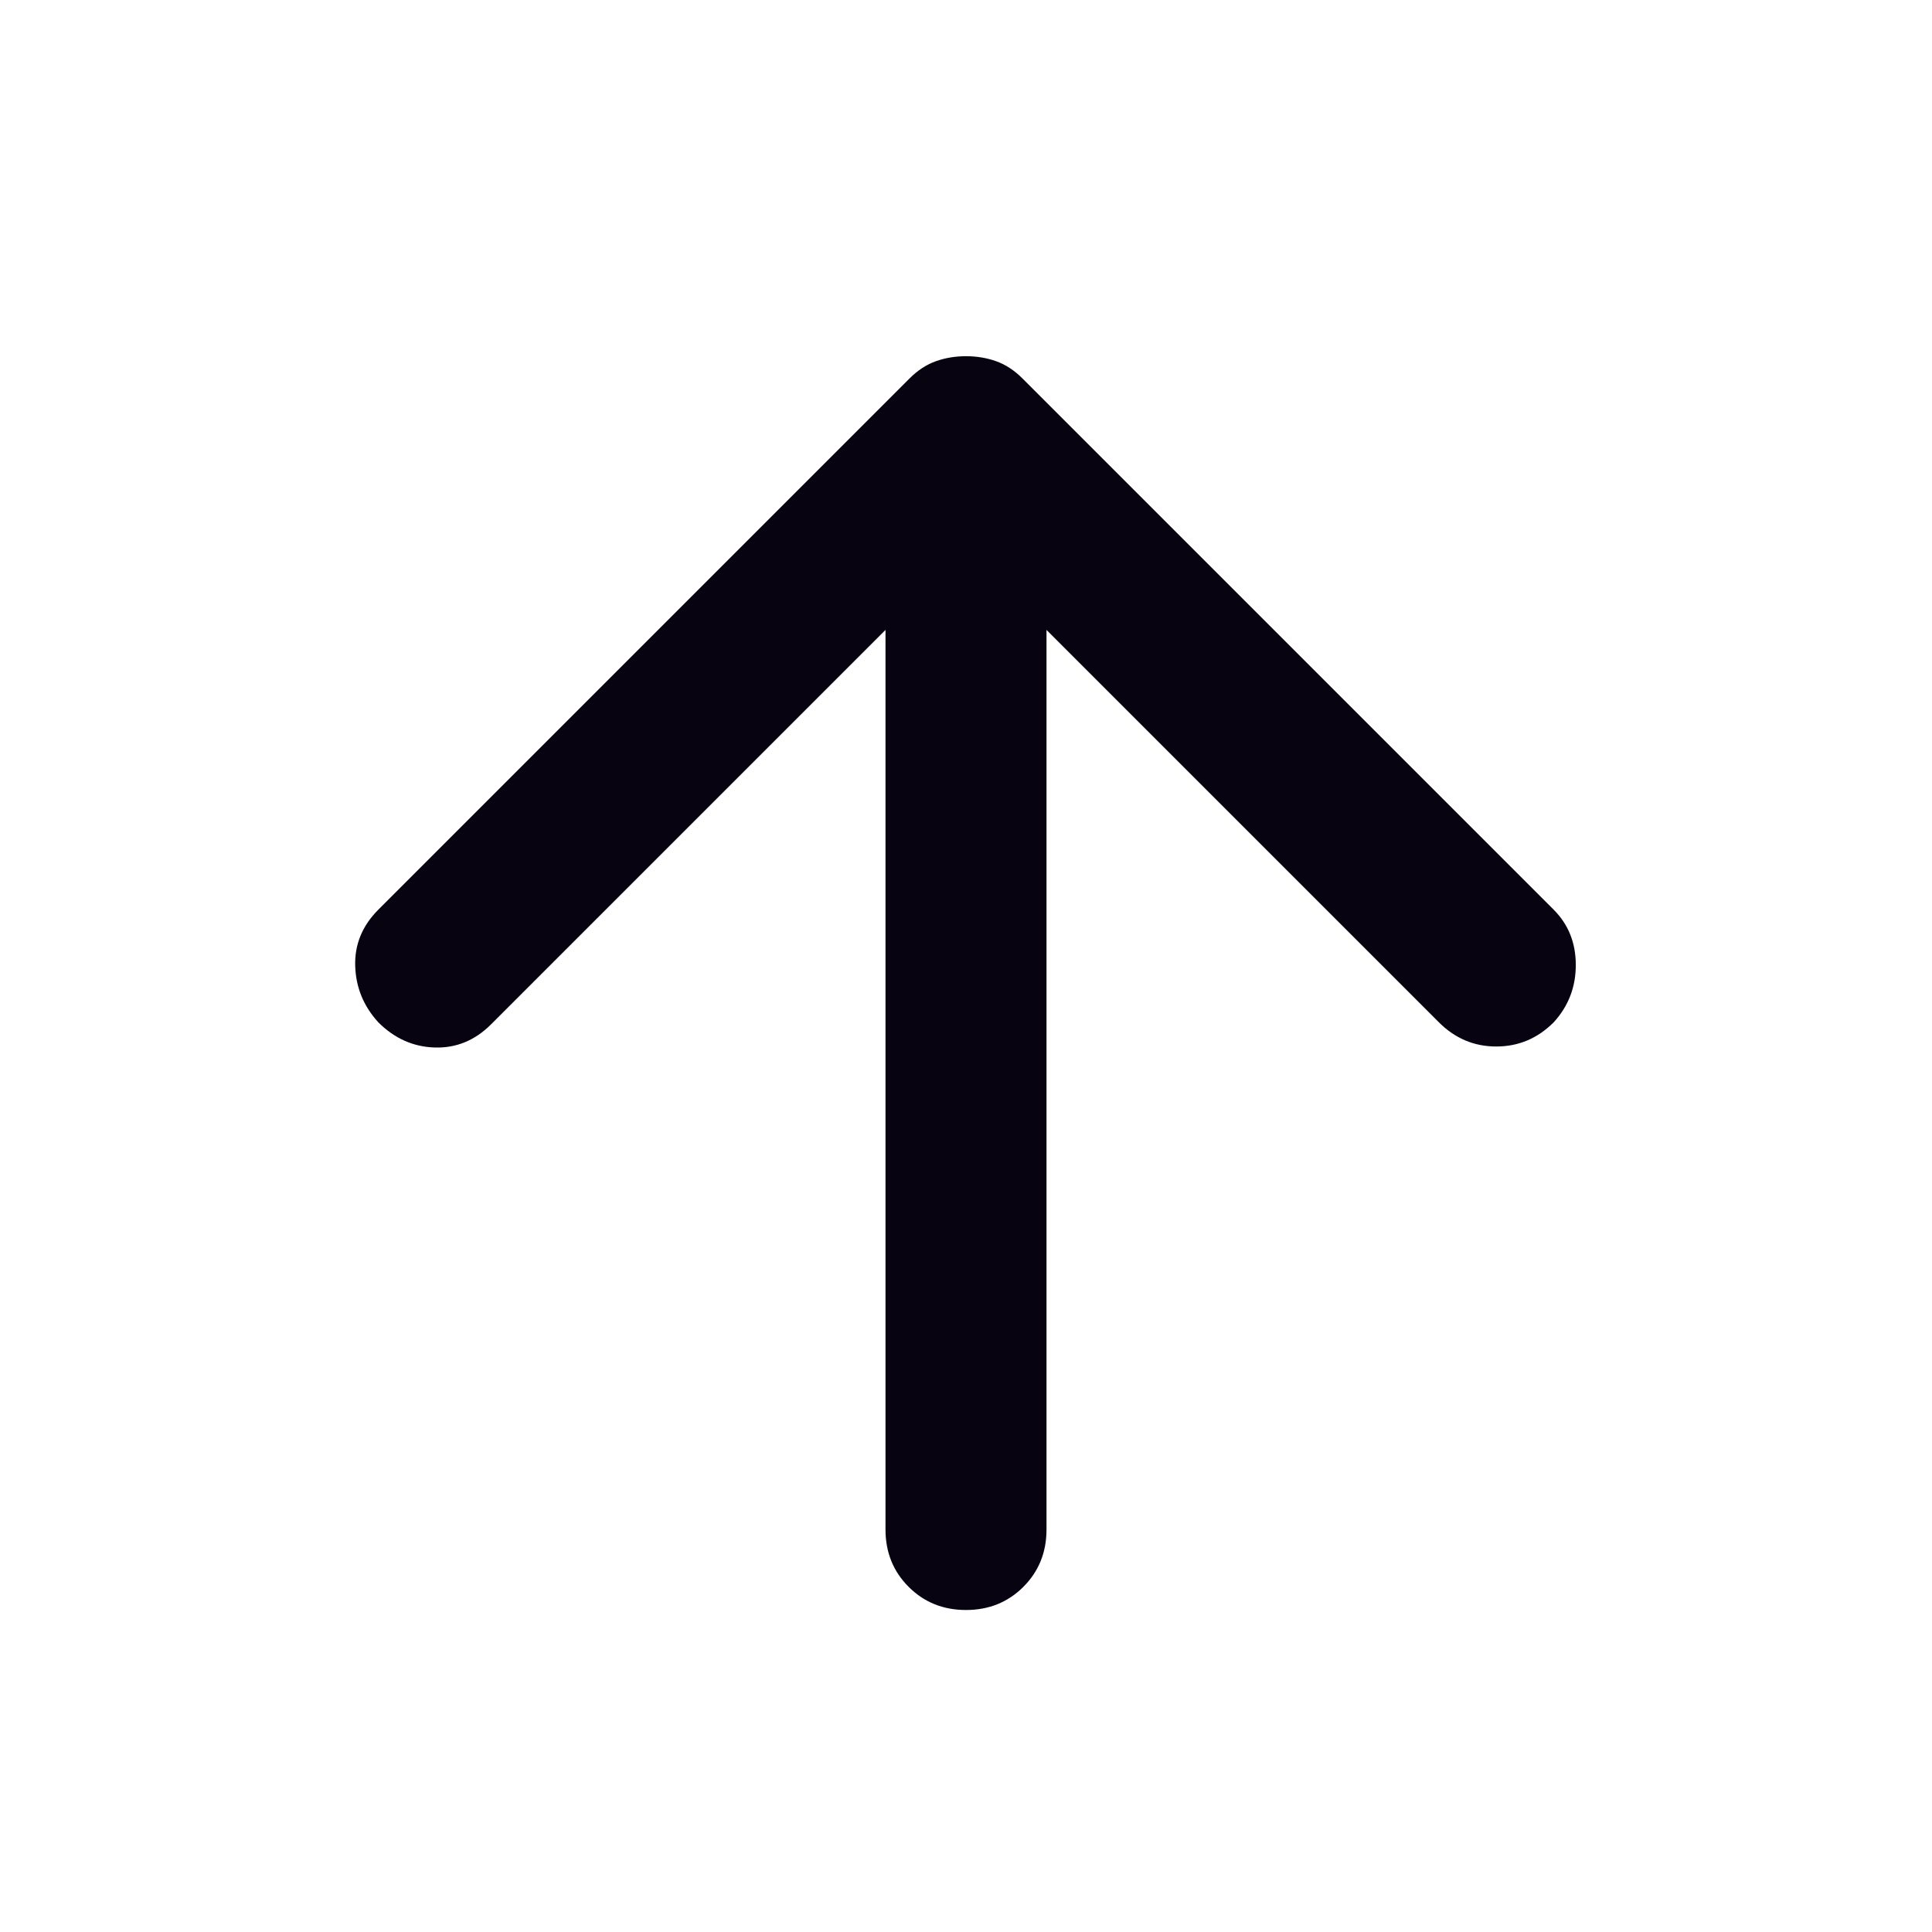 <svg xmlns="http://www.w3.org/2000/svg" height="24px" viewBox="0 -960 960 960" width="24px" fill="#080311"><path d="M440-647 244-451q-12 12-28 11.5T188-452q-11-12-11.5-28t11.5-28l264-264q6-6 13-8.5t15-2.5q8 0 15 2.5t13 8.5l264 264q11 11 11 27.5T772-452q-12 12-28.5 12T715-452L520-647v447q0 17-11.5 28.5T480-160q-17 0-28.5-11.5T440-200v-447Z"/></svg>